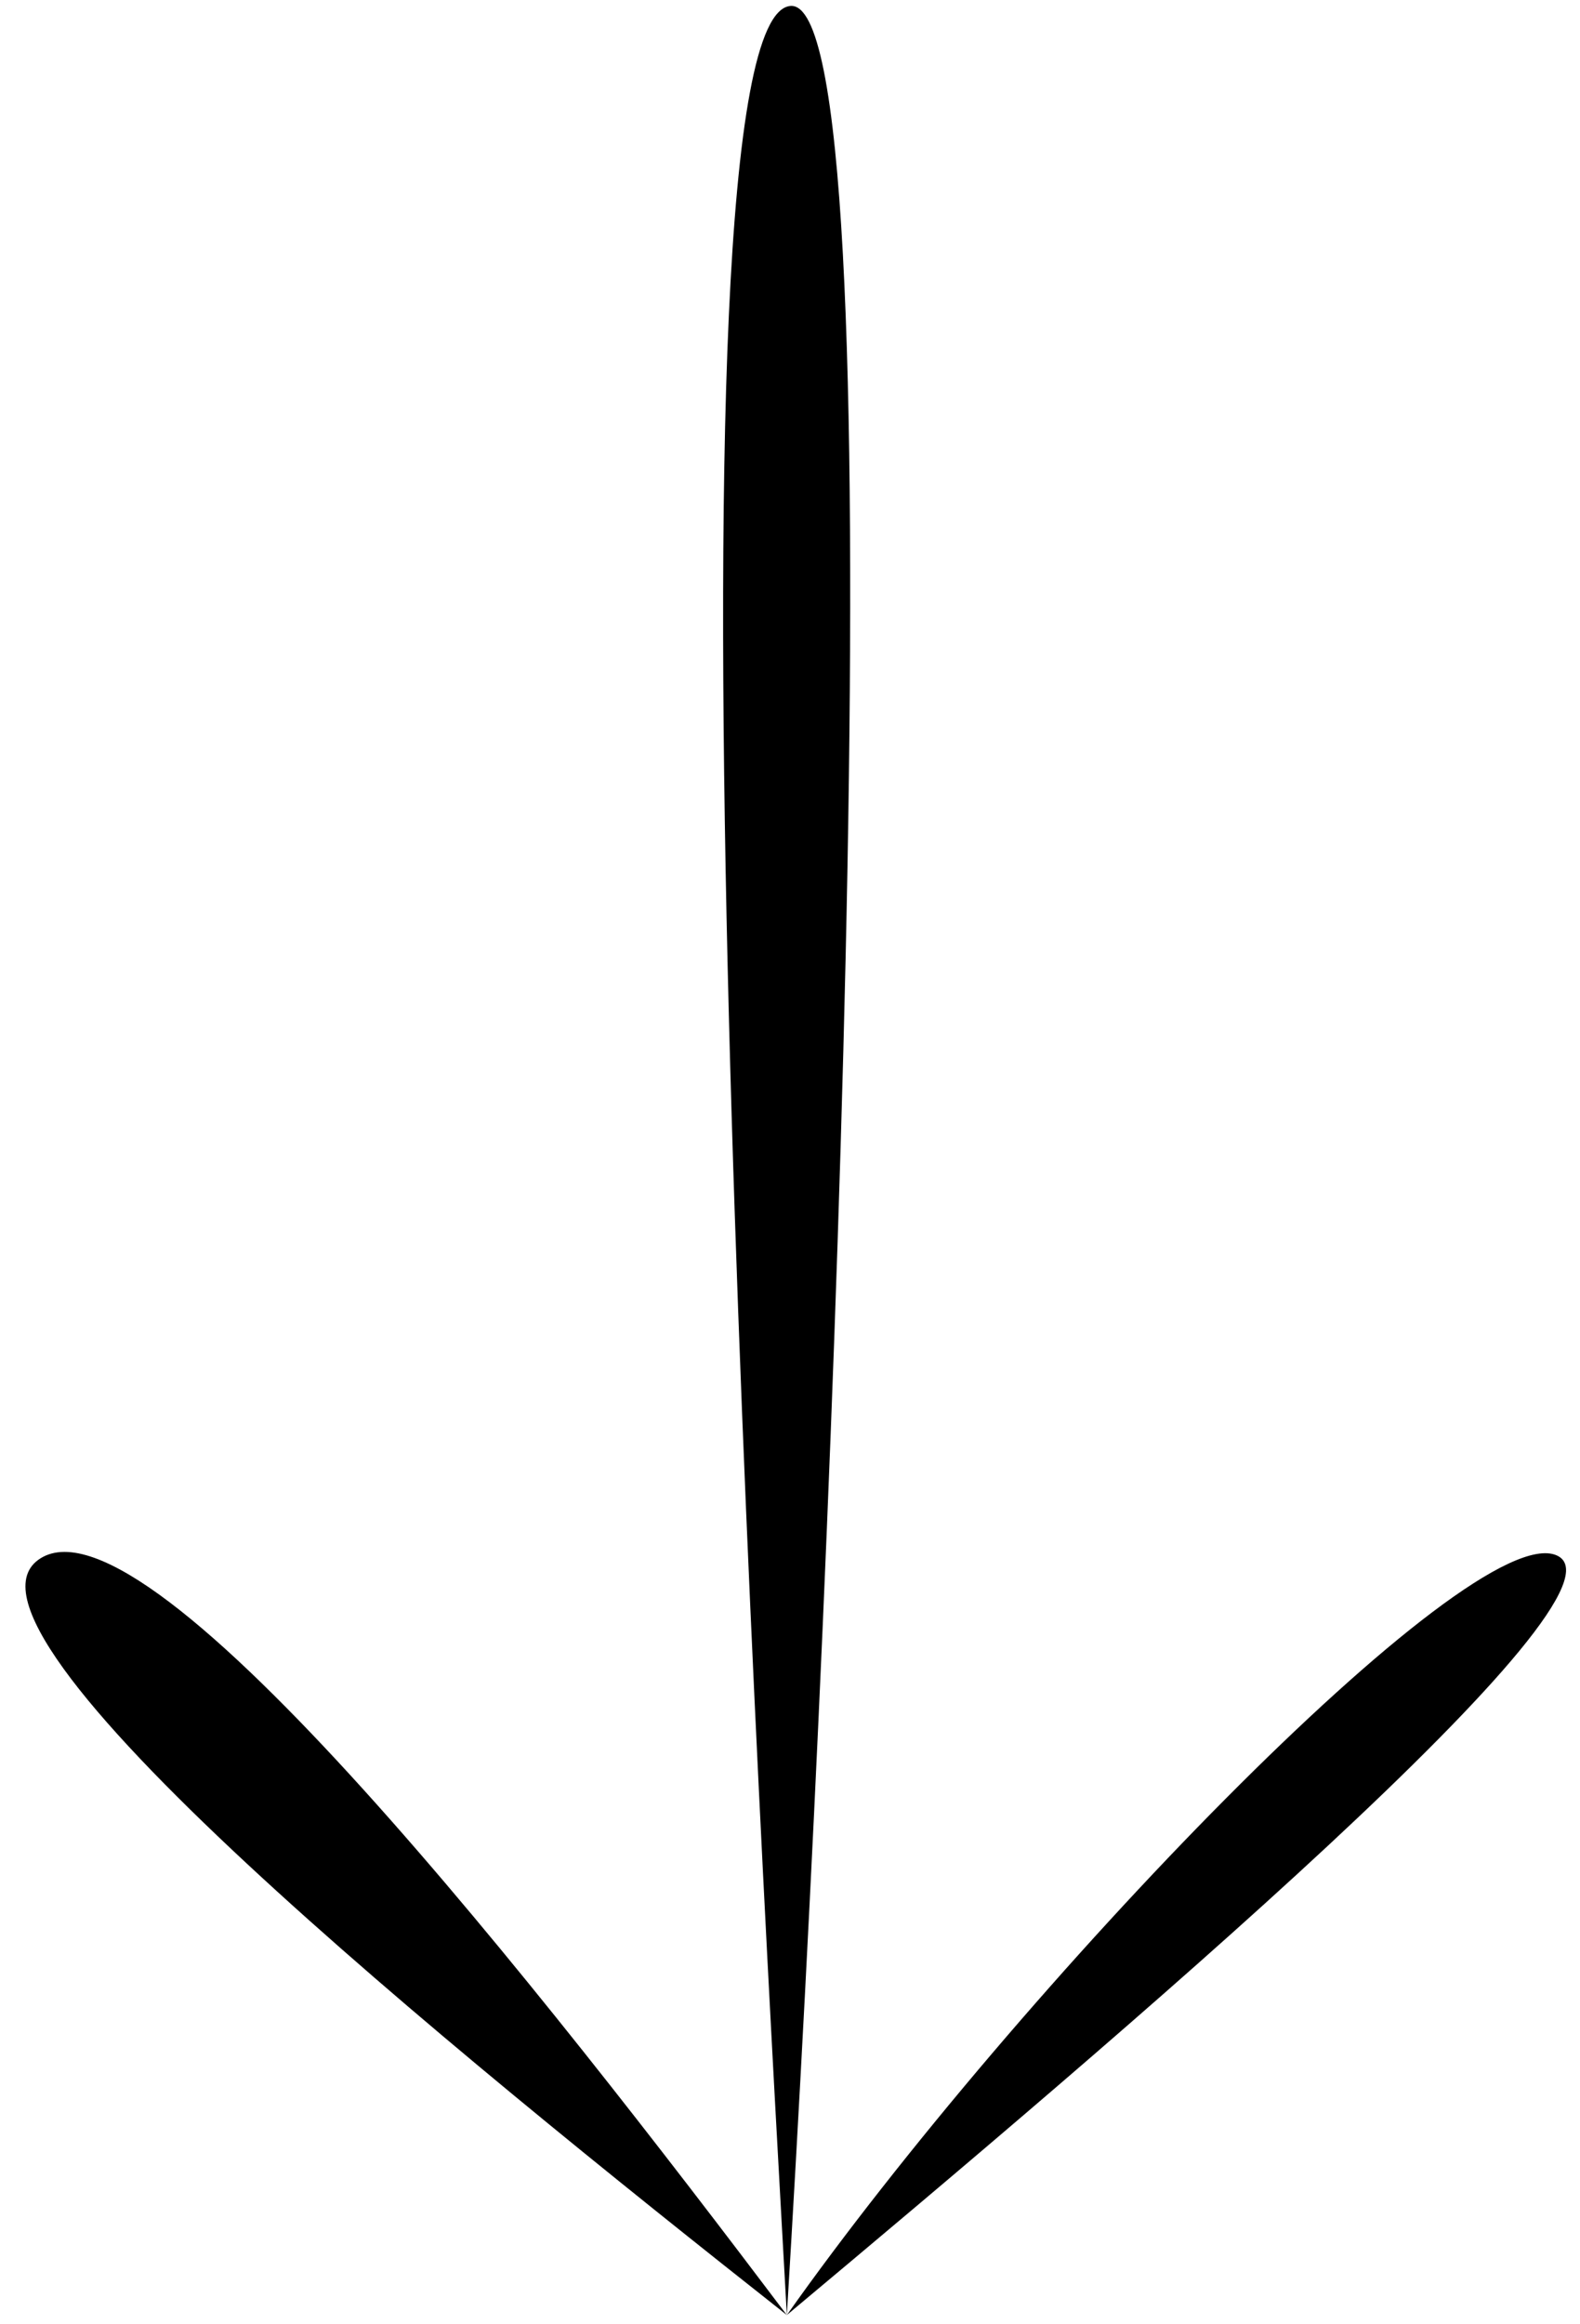 <?xml version="1.0" encoding="UTF-8"?> <svg xmlns="http://www.w3.org/2000/svg" width="34" height="50" viewBox="0 0 34 50" fill="none"> <path d="M17.01 0.128C19.375 -0.07 17.943 33.161 16.932 49.801C21.904 42.765 31.633 32.651 33.496 33.458C35.358 34.265 24.044 43.854 16.932 49.801C9.722 44.112 -1.502 35.01 0.871 33.523C3.244 32.036 11.7 42.873 16.932 49.801C16.455 41.205 14.055 0.376 17.01 0.128Z" fill="black"></path> </svg> 